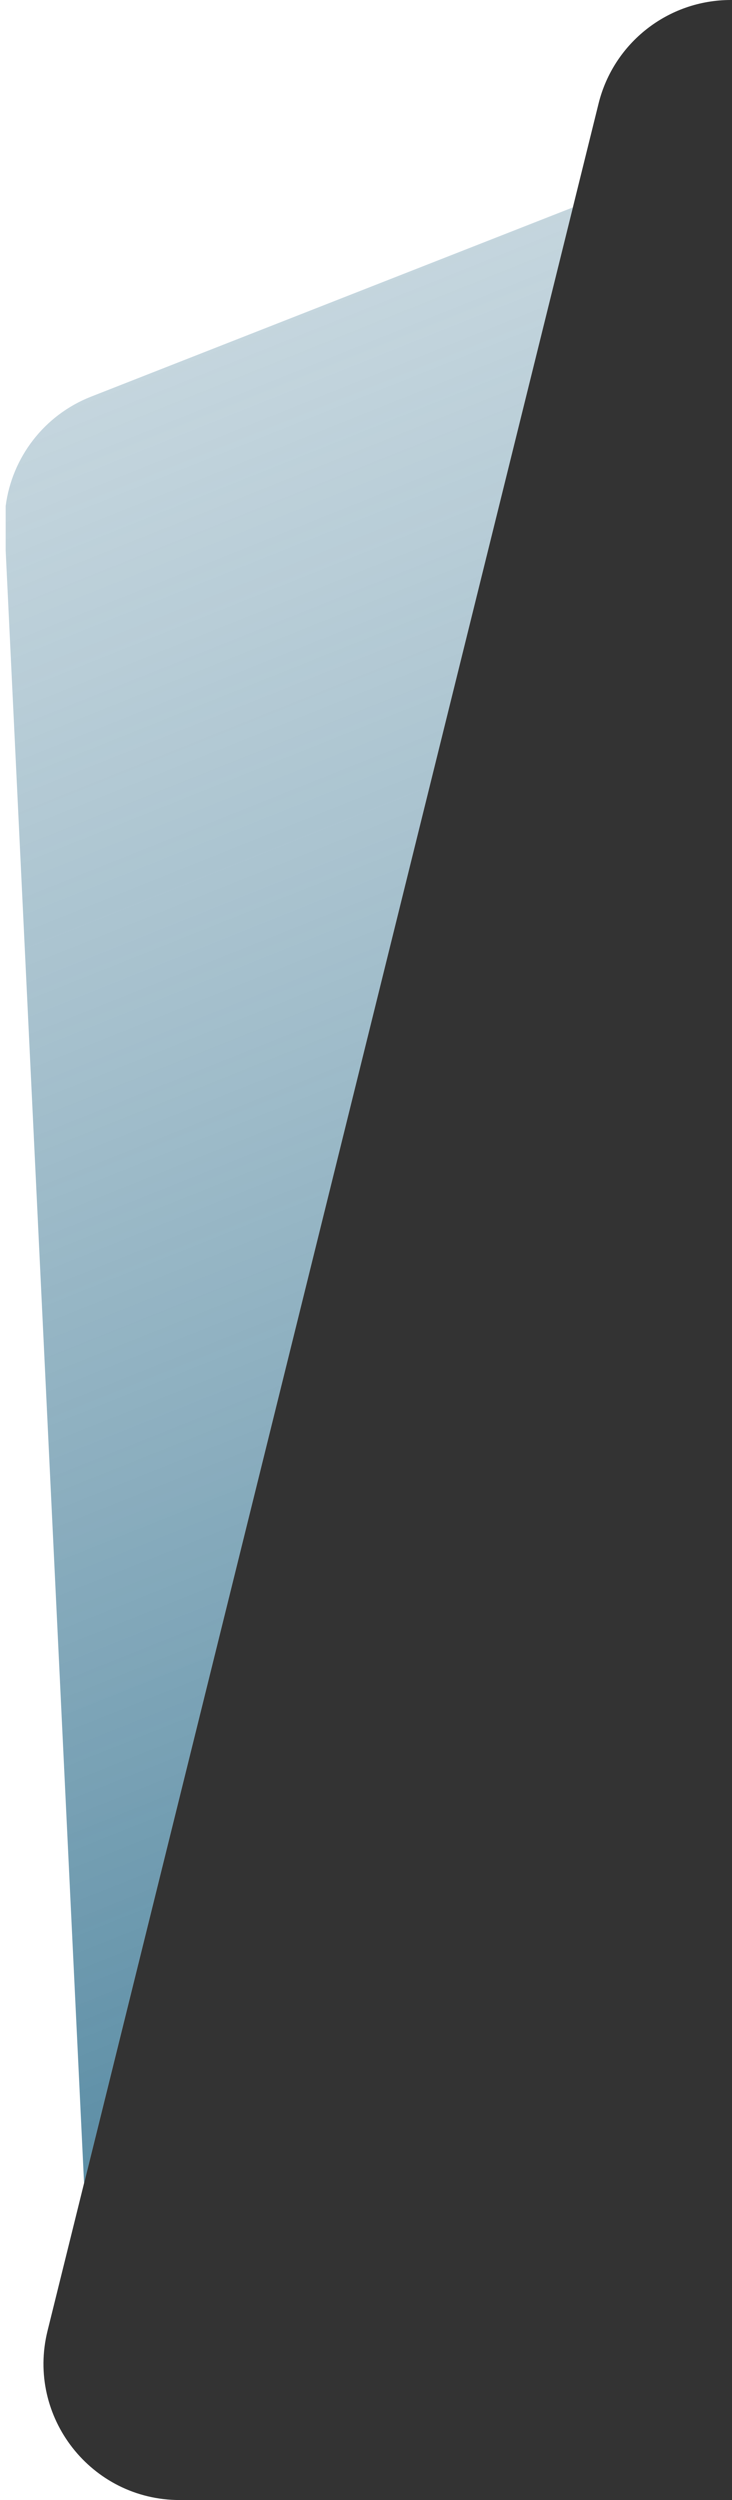 <svg width="129" height="440" viewBox="0 0 129 440" fill="none" xmlns="http://www.w3.org/2000/svg">
<rect x="0" y="0" width="129" height="440" fill="#333333" stroke="none"/>
<g clip-path="url(#clip0_164_1377)">
<path d="M128.78 0H0V440H31.671C16.078 440 4.626 425.364 8.375 410.229L105.484 18.229C108.137 7.521 117.748 0 128.78 0Z" fill="white"/>
<path d="M100.958 36.5L16.035 69.815C7.794 73.048 2.115 80.491 1 89.051V96.905L14.814 384.236L100.958 36.5Z" fill="url(#paint0_linear_164_1377)"/>
</g>
<defs>
<linearGradient id="paint0_linear_164_1377" x1="135.5" y1="403.5" x2="1" y2="67.5" gradientUnits="userSpaceOnUse">
<stop stop-color="#3F7A96"/>
<stop offset="1" stop-color="#8EAFBF" stop-opacity="0.5"/>
</linearGradient>
<clipPath id="clip0_164_1377">
<rect width="129" height="440" fill="white"/>
</clipPath>
</defs>
</svg>
